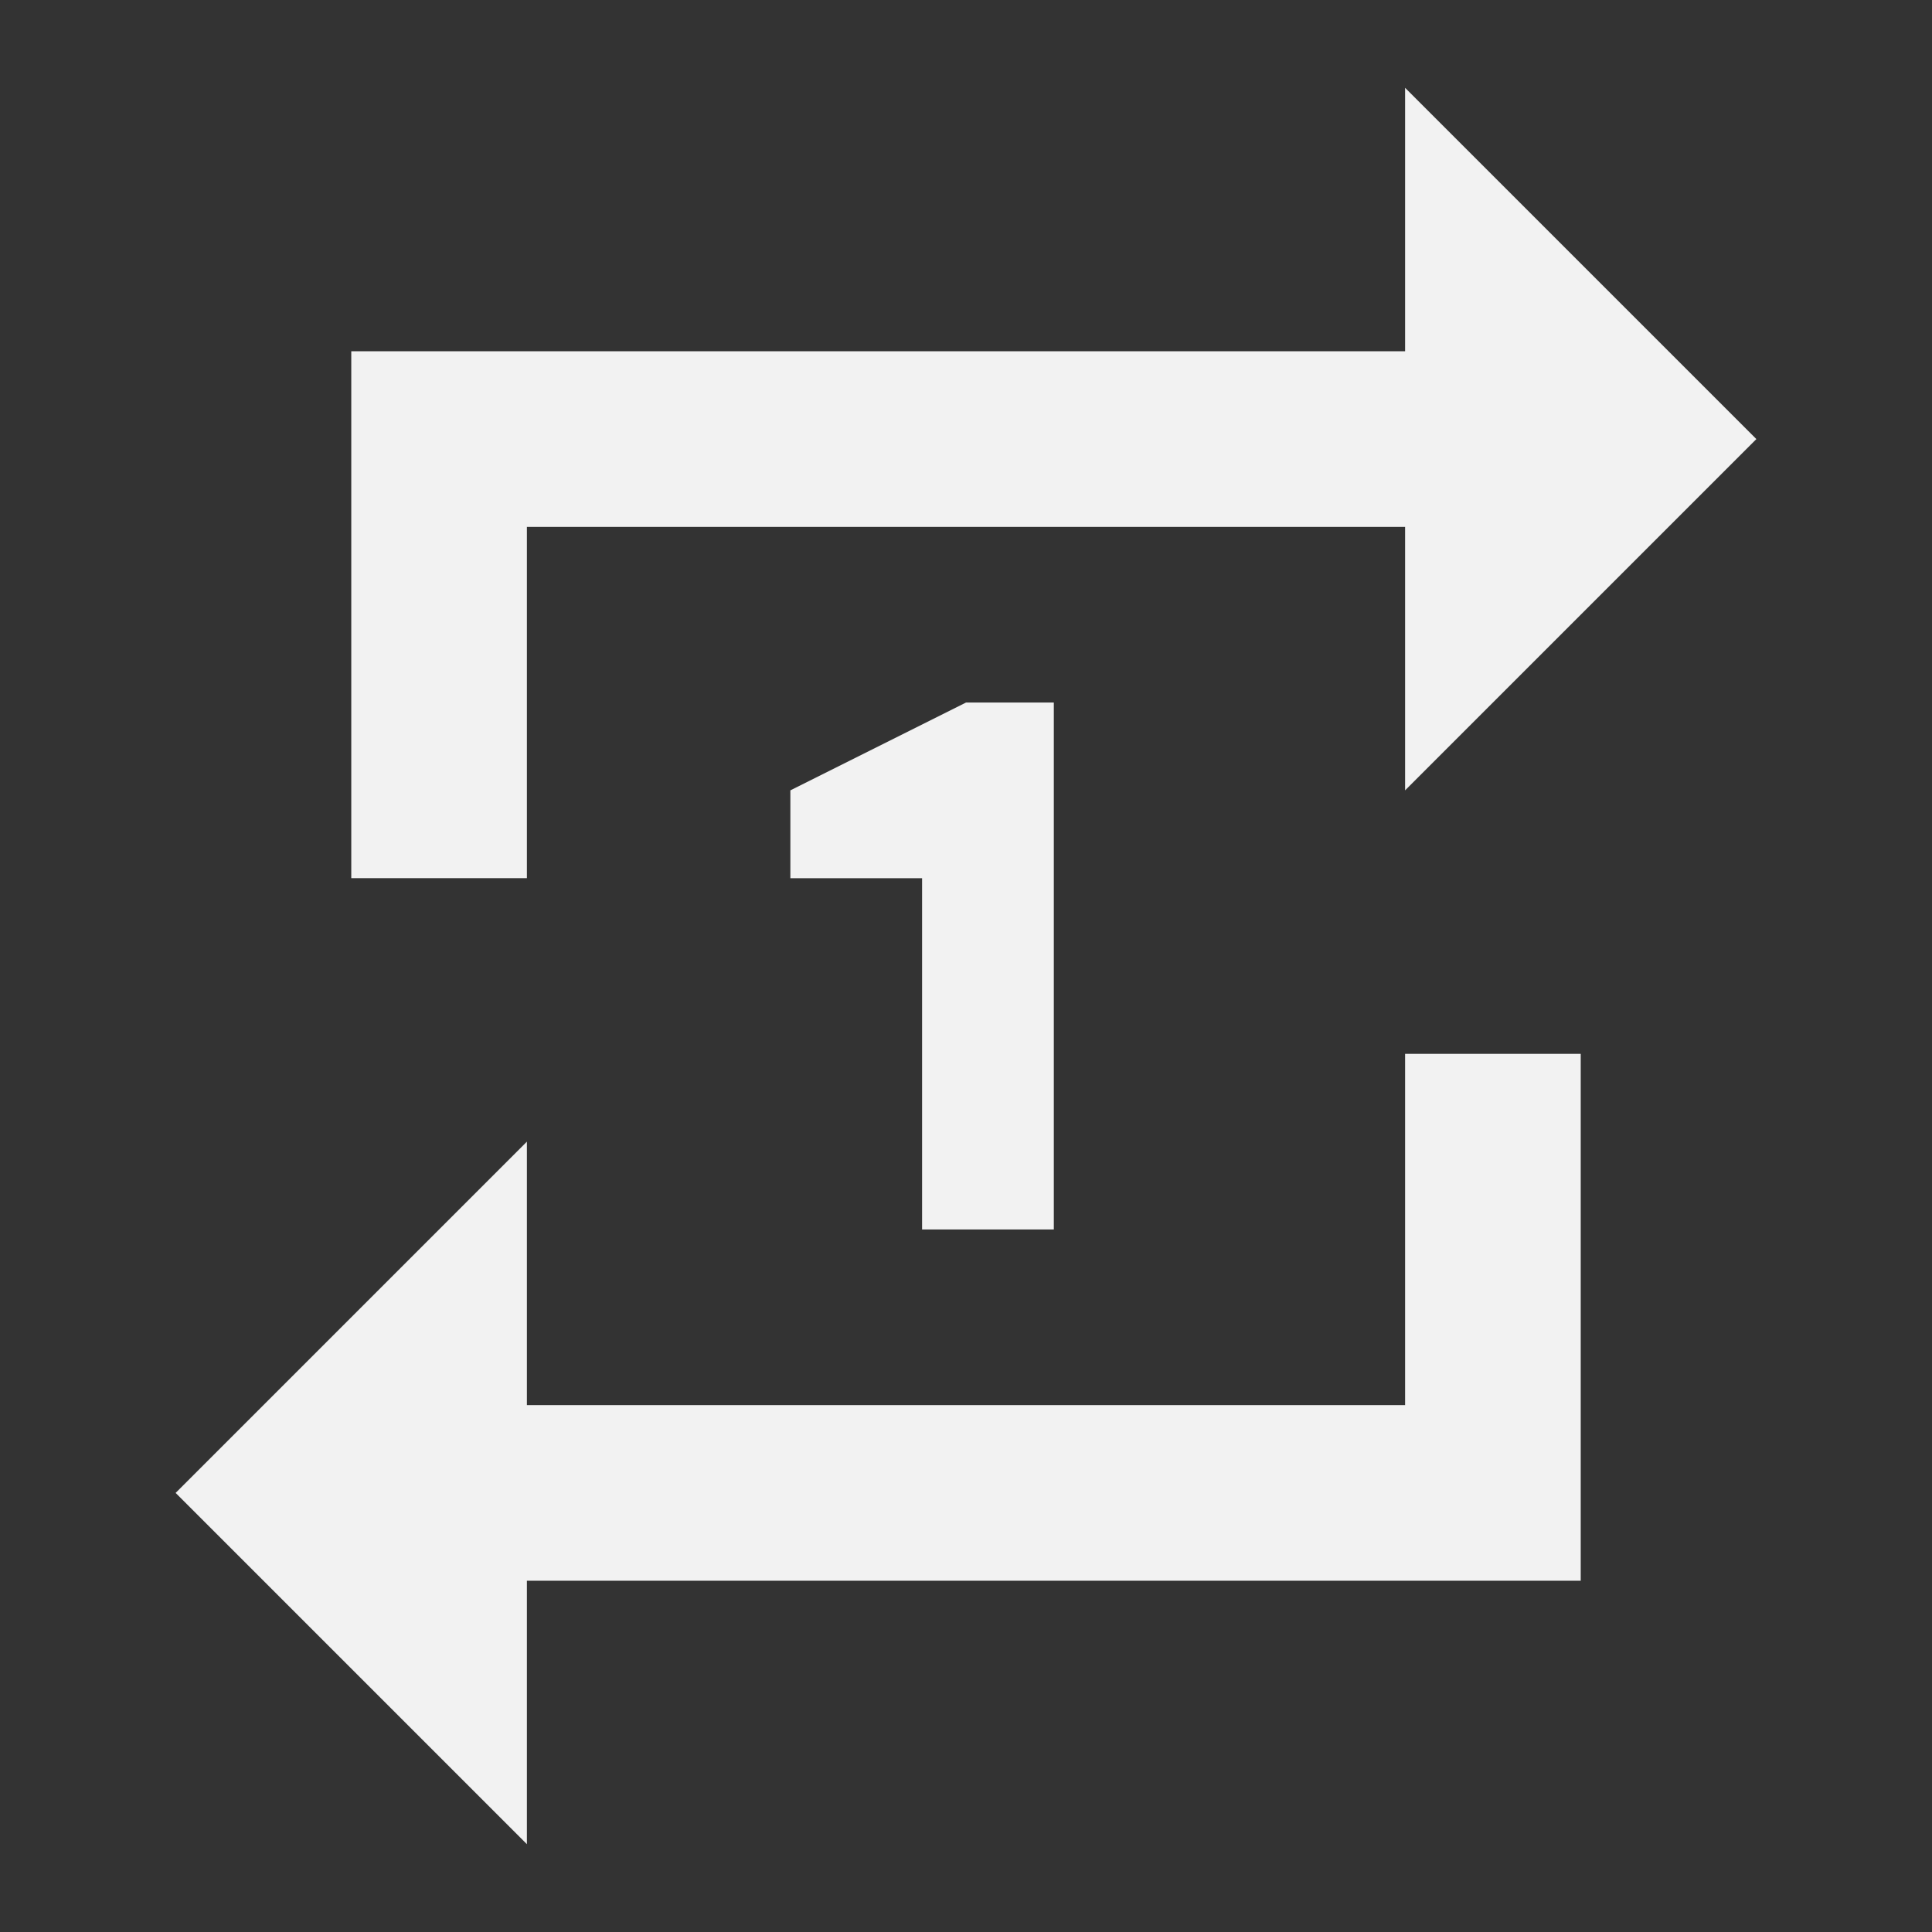 <svg xmlns="http://www.w3.org/2000/svg" viewBox="0 0 22 22">
  <rect x="0" y="0" width="22" height="22" fill="#333333" stroke="none"/>
  <defs id="defs3051">
    <style type="text/css" id="current-color-scheme">
      .ColorScheme-Text {
        color:#f2f2f2
      }
      </style>
  </defs>
 <path 
     style="fill:currentColor;fill-opacity:1;stroke:none"      
	 class="ColorScheme-Text"
     d="m 12,14 0,-6 -1,0 -2,1 0,1 1.5,0 0,4 m 5.5,2 -10,0 0,-3 -4,4 4,4 0,-3 12,0 0,-6 -2,0 M 6,6 16,6 16,9 20,5 16,1 16,4 4,4 4,10 6,10 6,6 Z"
     />
</svg>

